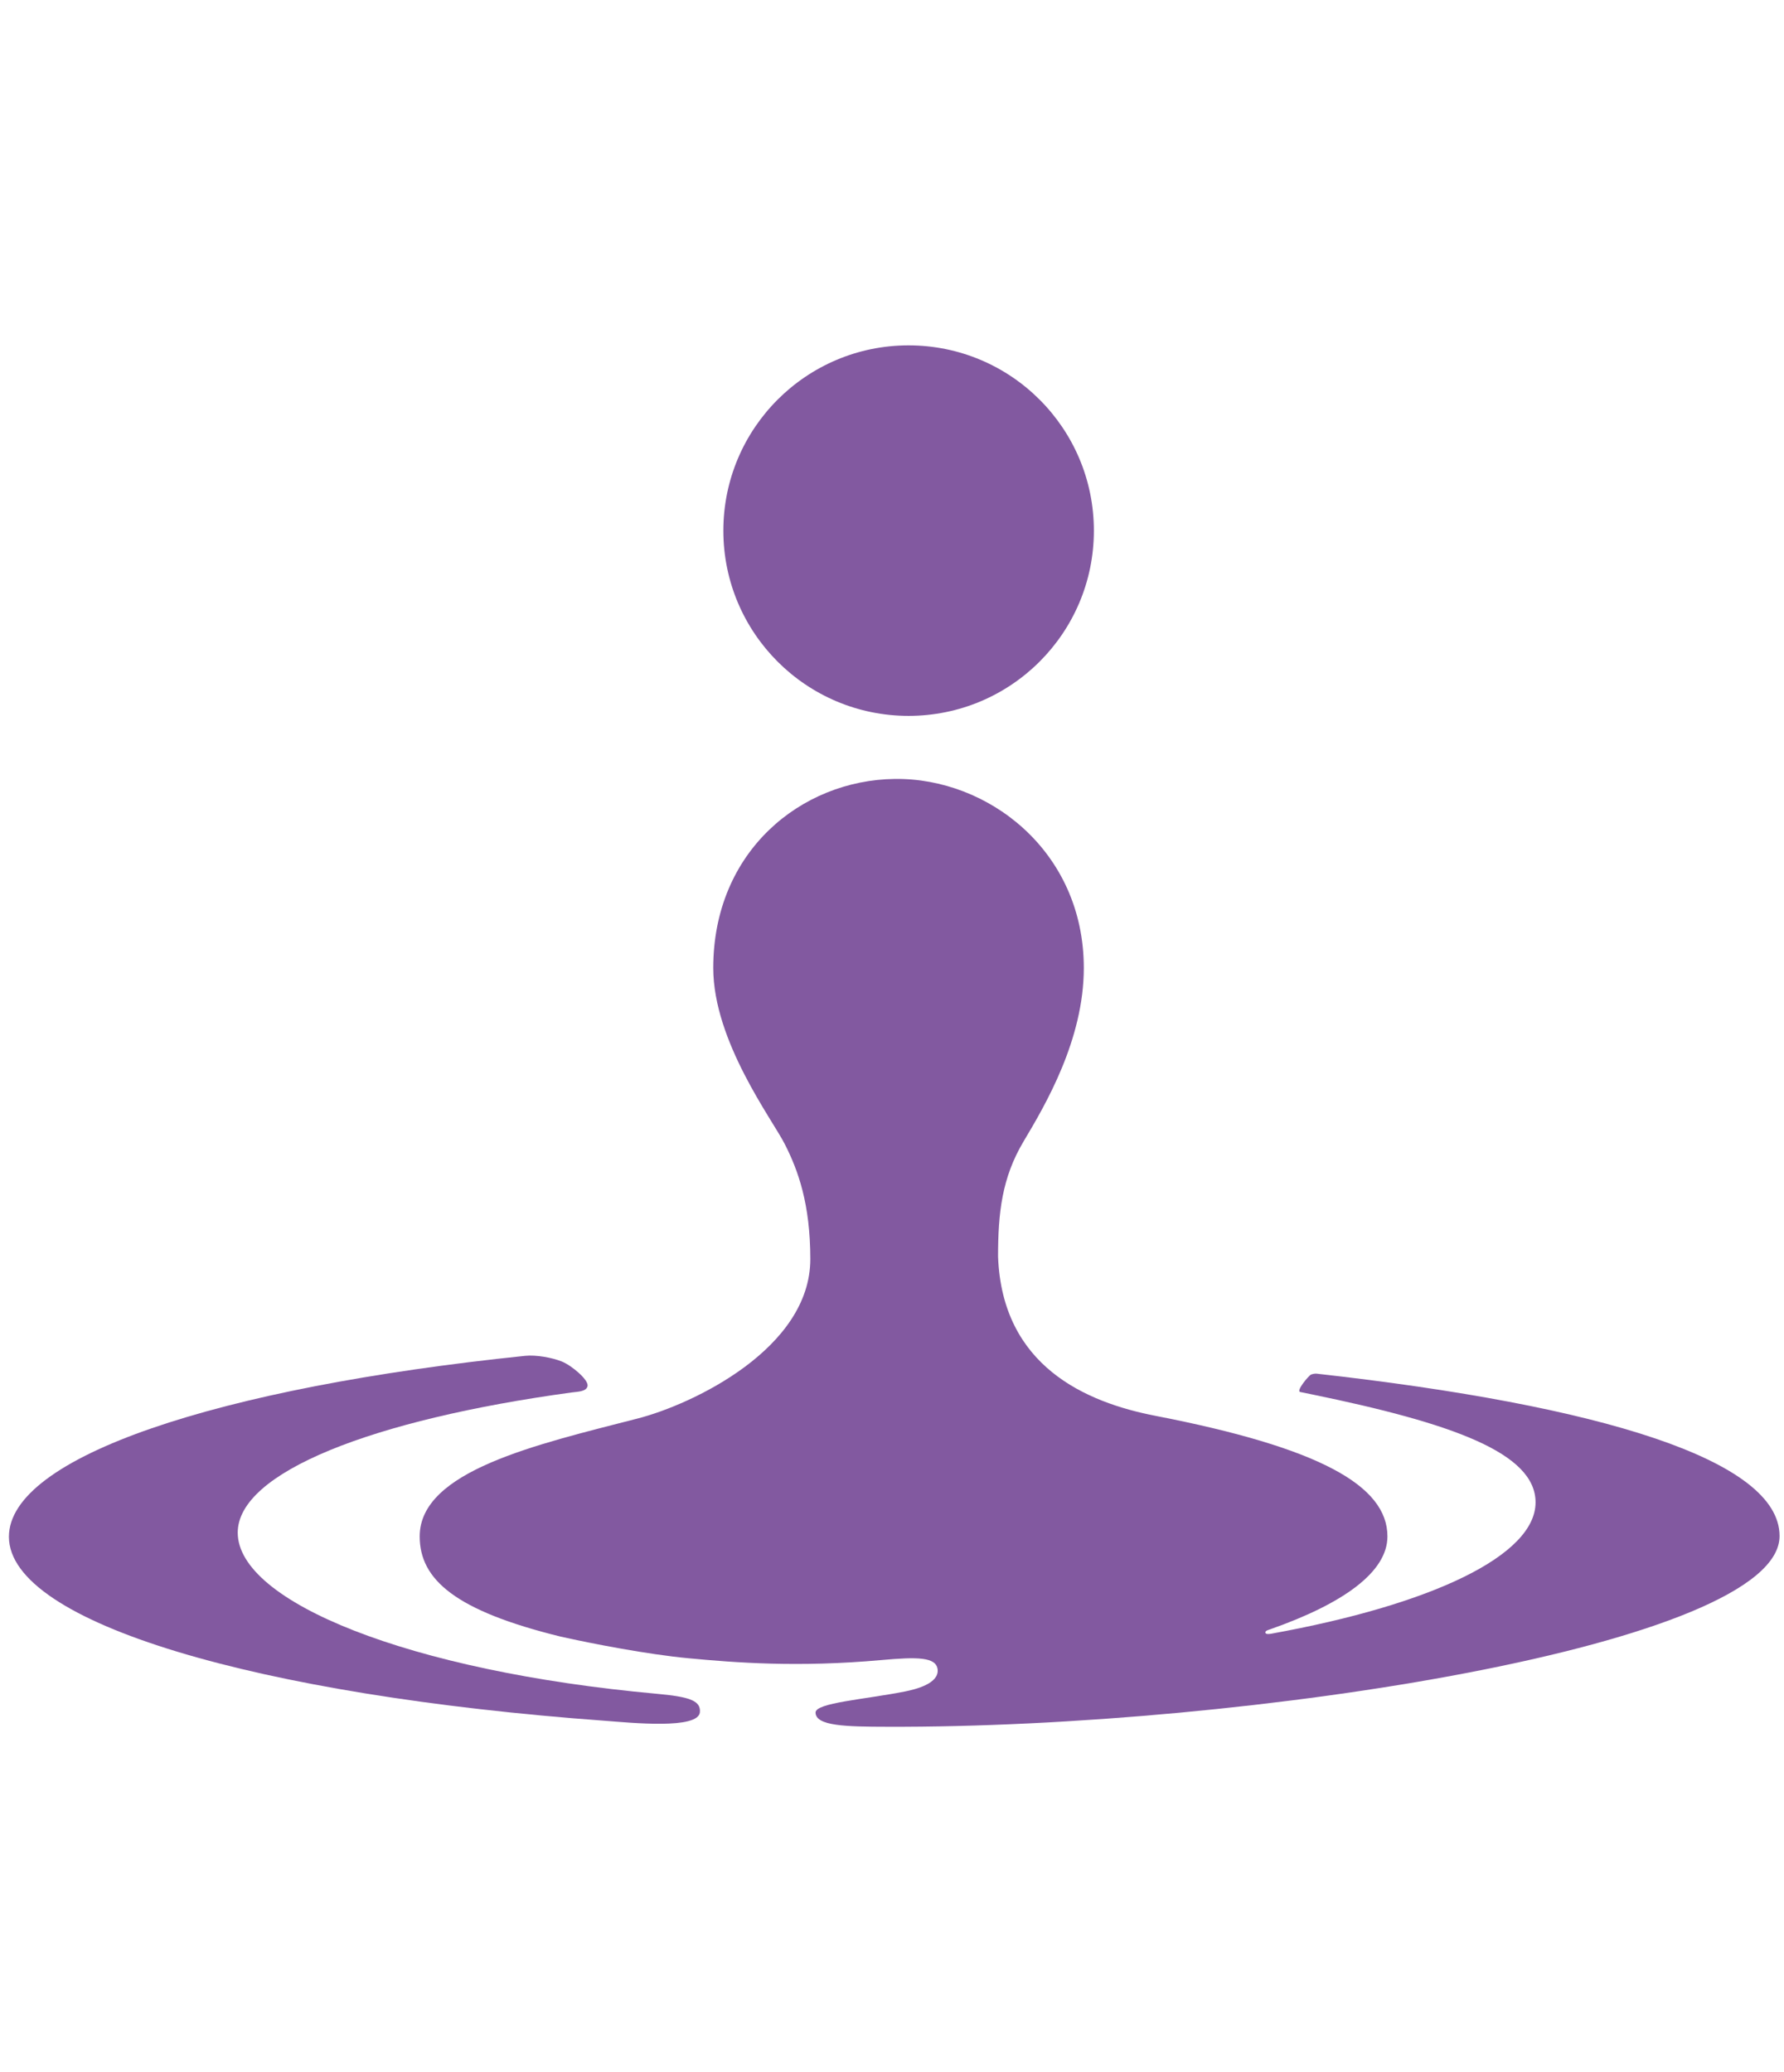 <svg width="62" height="72" viewBox="0 0 62 72" fill="none" xmlns="http://www.w3.org/2000/svg">
<path d="M38.016 18.439C38.016 21.993 35.133 24.874 31.575 24.874C28.022 24.874 25.139 21.993 25.139 18.439C25.139 14.883 28.022 12 31.575 12C35.133 12 38.016 14.883 38.016 18.439Z" fill="#8259A0"/>
<path d="M24.324 59.491C24.358 59.081 23.936 58.955 22.816 58.852C14.218 58.071 8.262 55.657 8.262 53.254C8.262 51.157 12.947 49.329 19.858 48.384C20.044 48.355 20.389 48.367 20.421 48.151C20.448 47.935 19.866 47.445 19.522 47.306C19.175 47.168 18.622 47.072 18.254 47.11C7.57 48.213 0.301 50.622 0.31 53.402C0.32 56.395 8.981 58.911 21.024 59.791C21.955 59.861 24.274 60.097 24.324 59.491Z" fill="#8259A0"/>
<path d="M45.767 47.731C45.749 47.727 45.655 47.724 45.564 47.761C45.479 47.8 45.031 48.333 45.188 48.367C45.378 48.405 45.511 48.432 45.559 48.443C50.48 49.453 53.366 50.485 53.366 52.202C53.366 54.048 49.761 55.756 44.171 56.767C44.115 56.775 43.99 56.795 43.976 56.728C43.968 56.657 44.086 56.634 44.133 56.616C46.686 55.721 48.218 54.621 48.218 53.385C48.218 51.613 45.847 50.3 40.163 49.196C37.743 48.729 34.827 47.475 34.686 43.661C34.686 42.139 34.821 40.923 35.571 39.663C36.323 38.404 37.666 36.132 37.666 33.633C37.666 29.57 34.339 27.023 31.096 27.065C27.854 27.104 24.788 29.57 24.788 33.633C24.788 36.188 26.853 38.914 27.276 39.758C27.733 40.656 28.161 41.821 28.161 43.75C28.161 46.854 24.078 48.794 22.164 49.287C18.648 50.192 14.585 51.104 14.586 53.385C14.586 54.889 15.829 55.969 19.487 56.867C20.597 57.115 22.512 57.485 23.925 57.618C25.55 57.771 27.724 57.942 30.619 57.682C31.875 57.569 32.541 57.568 32.586 58.013C32.634 58.506 31.795 58.702 31.47 58.769C30.041 59.053 28.336 59.164 28.343 59.508C28.352 59.974 29.407 59.997 30.835 59.999C43.377 60.042 61.861 57.142 61.846 53.367C61.839 50.726 55.62 48.833 45.767 47.731Z" fill="#8259A0"/>
</svg>
